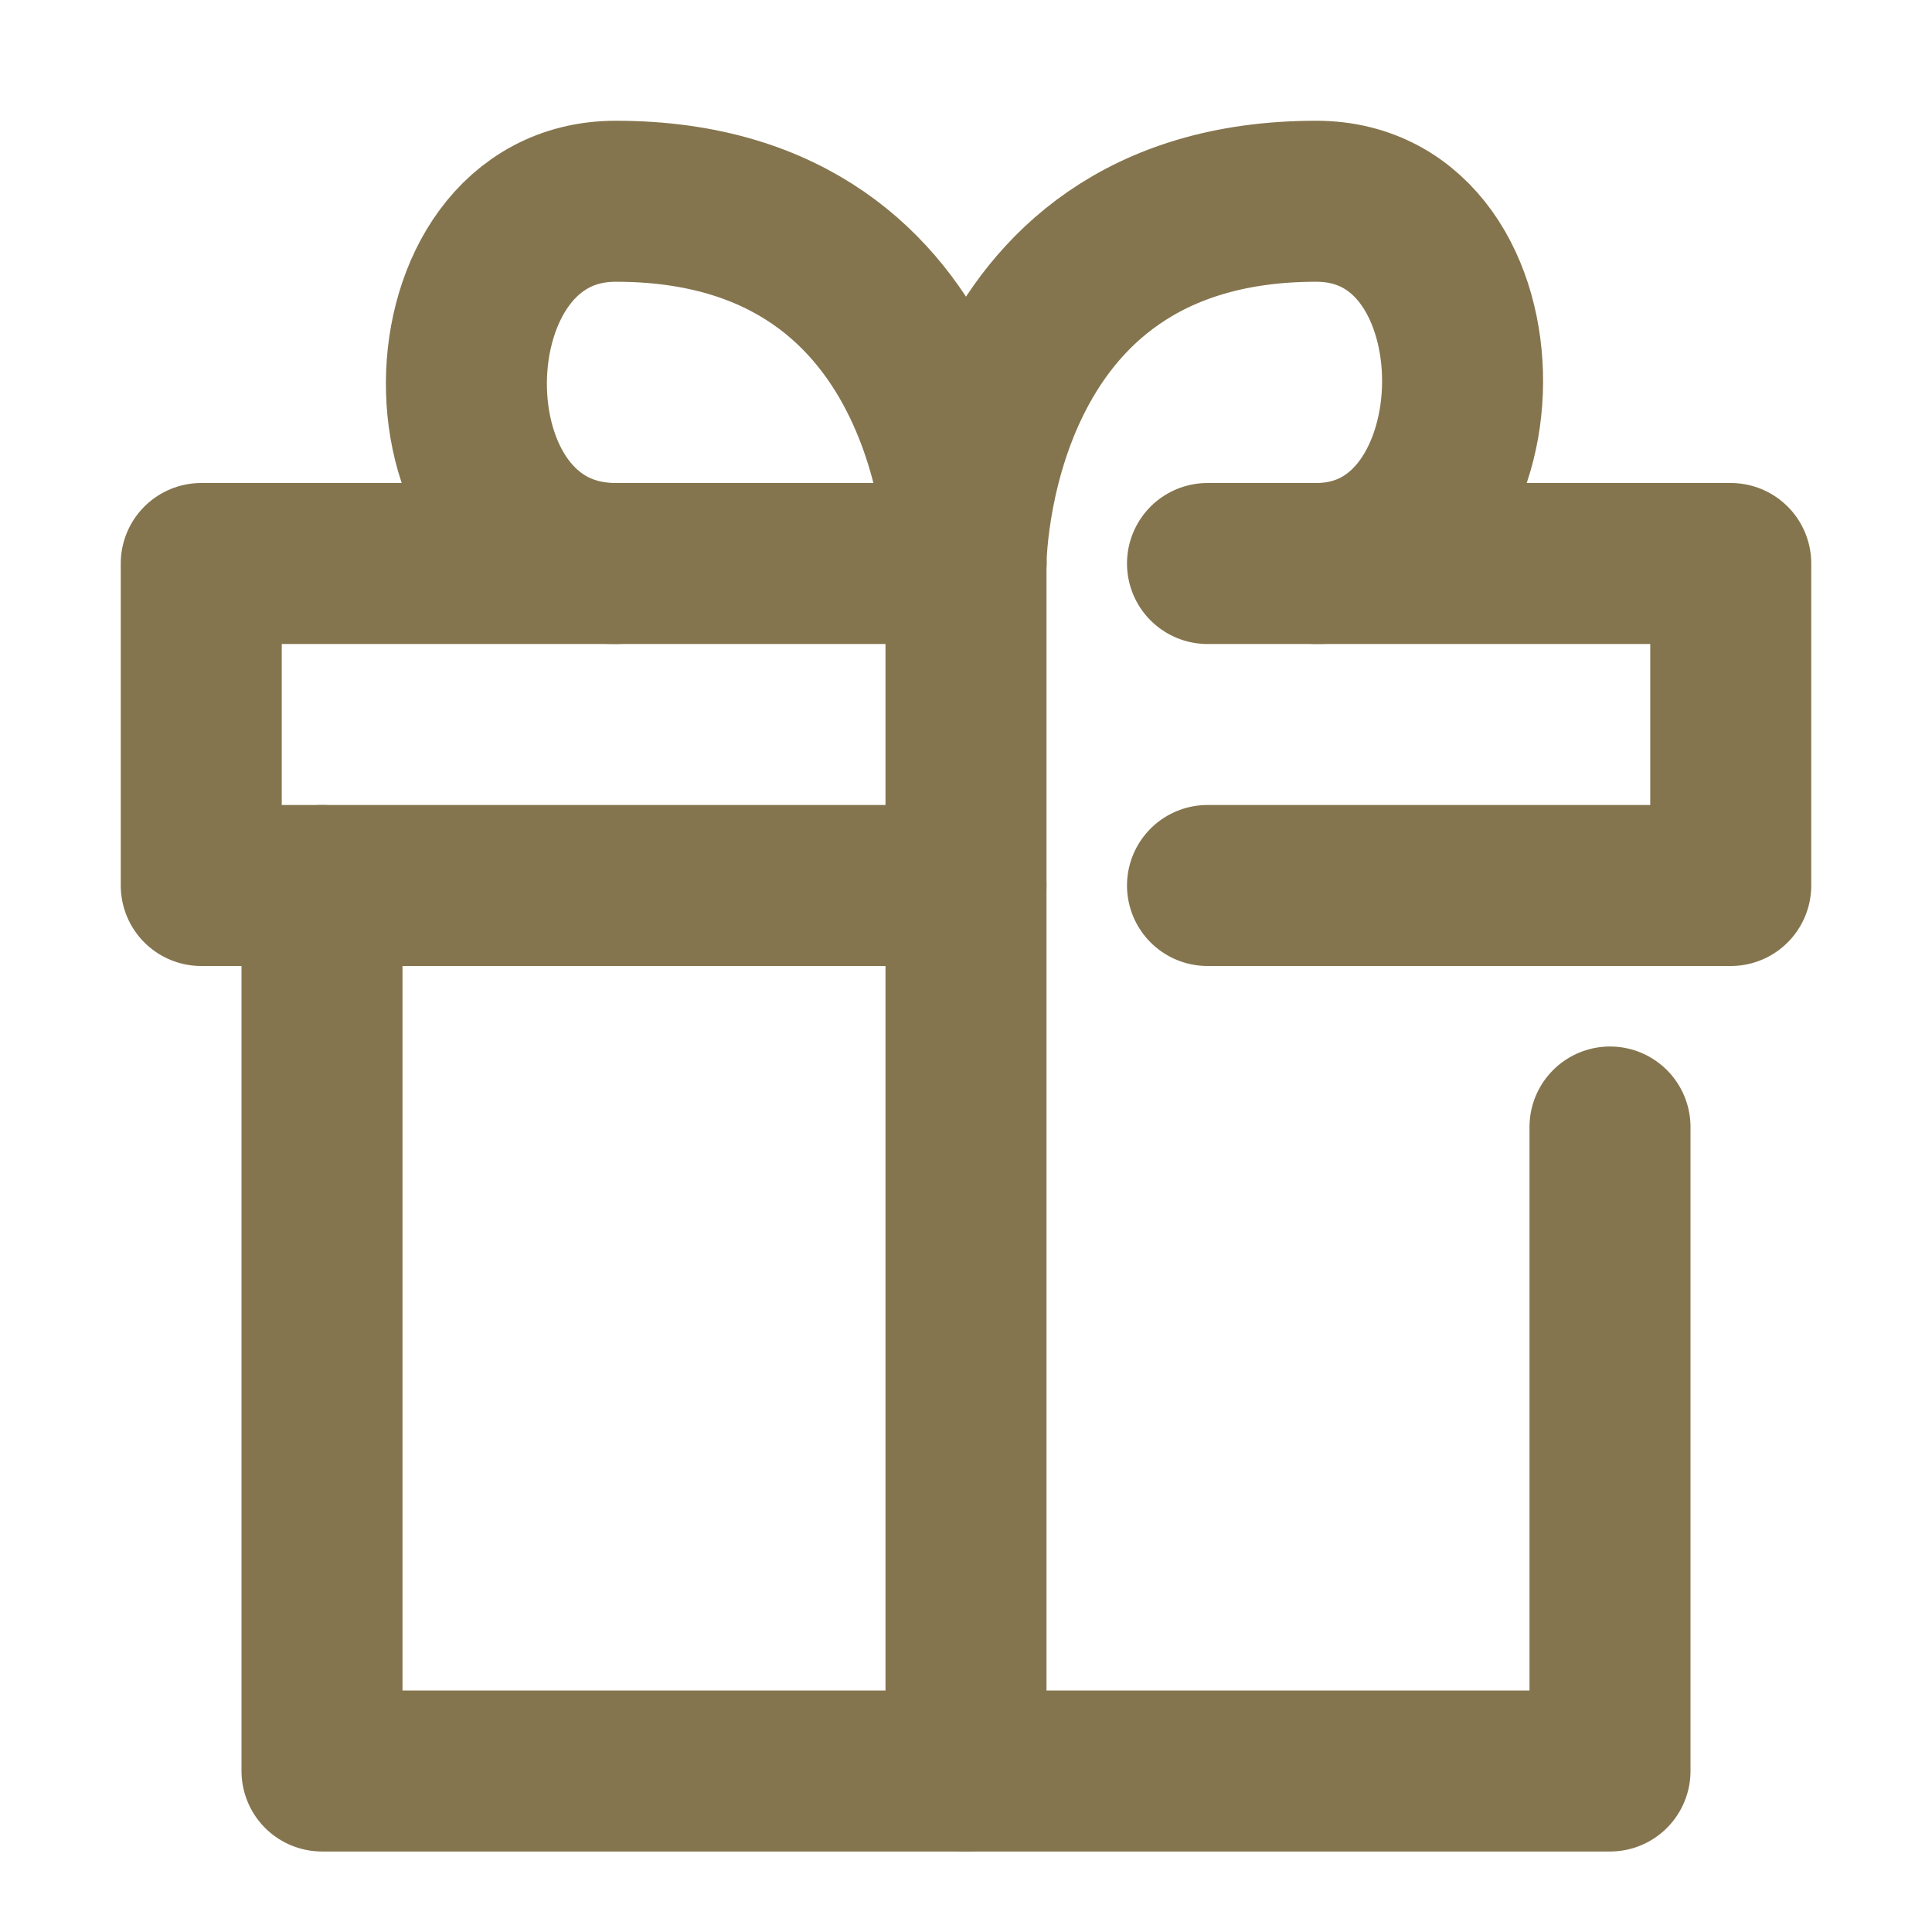 <?xml version="1.0" encoding="utf-8"?>
<!-- Generator: Adobe Illustrator 25.3.1, SVG Export Plug-In . SVG Version: 6.00 Build 0)  -->
<svg version="1.1" id="レイヤー_1" xmlns="http://www.w3.org/2000/svg" xmlns:xlink="http://www.w3.org/1999/xlink" x="0px"
	 y="0px" viewBox="0 0 48 48" style="enable-background:new 0 0 48 48;" xml:space="preserve">
<style type="text/css">
	.st0{fill:none;}
	.st1{fill:none;stroke:#85754E;stroke-width:4;stroke-linecap:round;stroke-linejoin:round;}
</style>
<g id="レイヤー_2_1_">
	<g id="Rectangle">
		<rect id="rect" class="st0" width="48" height="48"/>
	</g>
	<g id="icon_data">
		<polyline class="st1" points="40,28 40,44 8,44 8,22 		"/>
		<polyline class="st1" points="30,14 43,14 43,22 30,22 		"/>
		<polyline class="st1" points="24,22 5,22 5,14 24,14 		"/>
		<line class="st1" x1="24" y1="44" x2="24" y2="14"/>
		<path class="st1" d="M24,14c0,0,0-9,8.7-9c4.9,0,4.8,9,0,9"/>
		<path class="st1" d="M24,14c0,0,0-9-8.7-9c-4.9,0-5,9,0,9"/>
	</g>
</g>
</svg>
